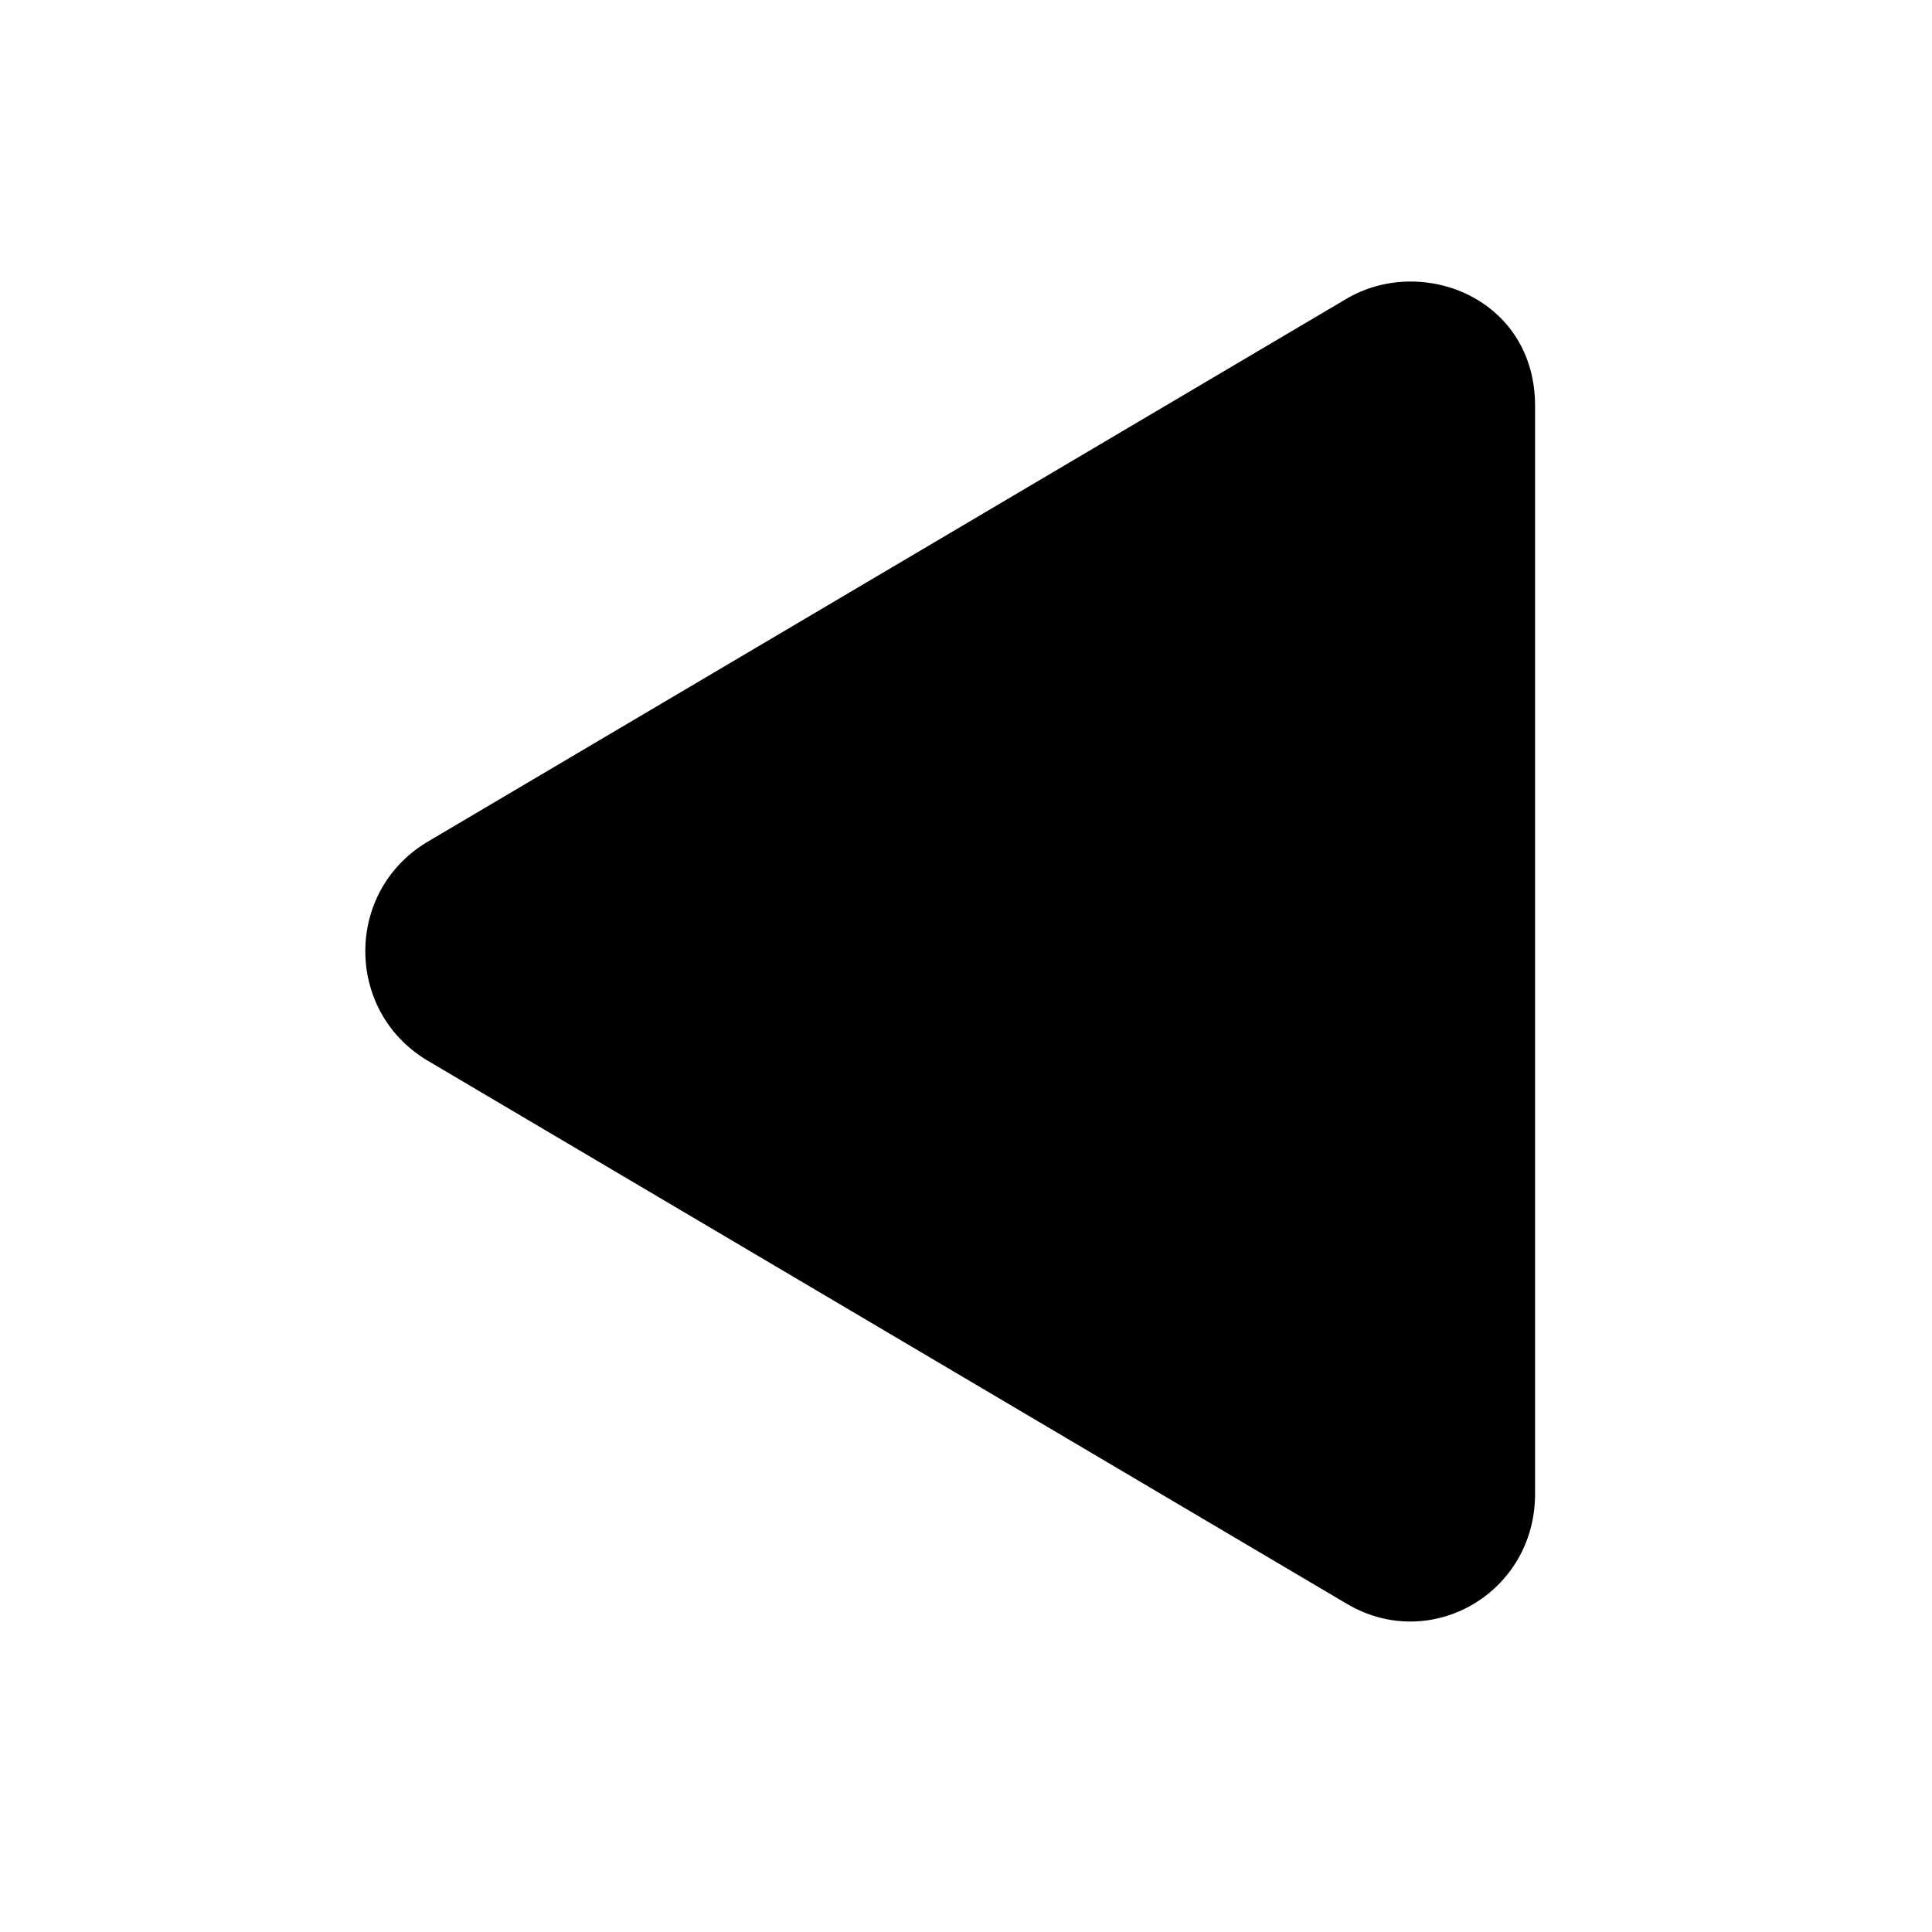 <?xml version="1.0" encoding="UTF-8" standalone="no"?><!DOCTYPE svg PUBLIC "-//W3C//DTD SVG 1.1//EN" "http://www.w3.org/Graphics/SVG/1.1/DTD/svg11.dtd"><svg width="100%" height="100%" viewBox="0 0 205 205" version="1.1" xmlns="http://www.w3.org/2000/svg" xmlns:xlink="http://www.w3.org/1999/xlink" xml:space="preserve" xmlns:serif="http://www.serif.com/" style="fill-rule:evenodd;clip-rule:evenodd;stroke-linejoin:round;stroke-miterlimit:2;"><rect id="icon_run" x="0.825" y="0.963" width="200" height="200" style="fill:none;"/><path d="M45.212,89.413c-8.6,5.27 -8.6,17.758 0,23.033l97.688,57.725c8.883,5.271 19.983,-1.113 19.983,-11.659l0,-115.445c0,-11.38 -11.933,-16.096 -19.983,-11.38l-97.688,57.725Z" style="fill-rule:nonzero;"/></svg>